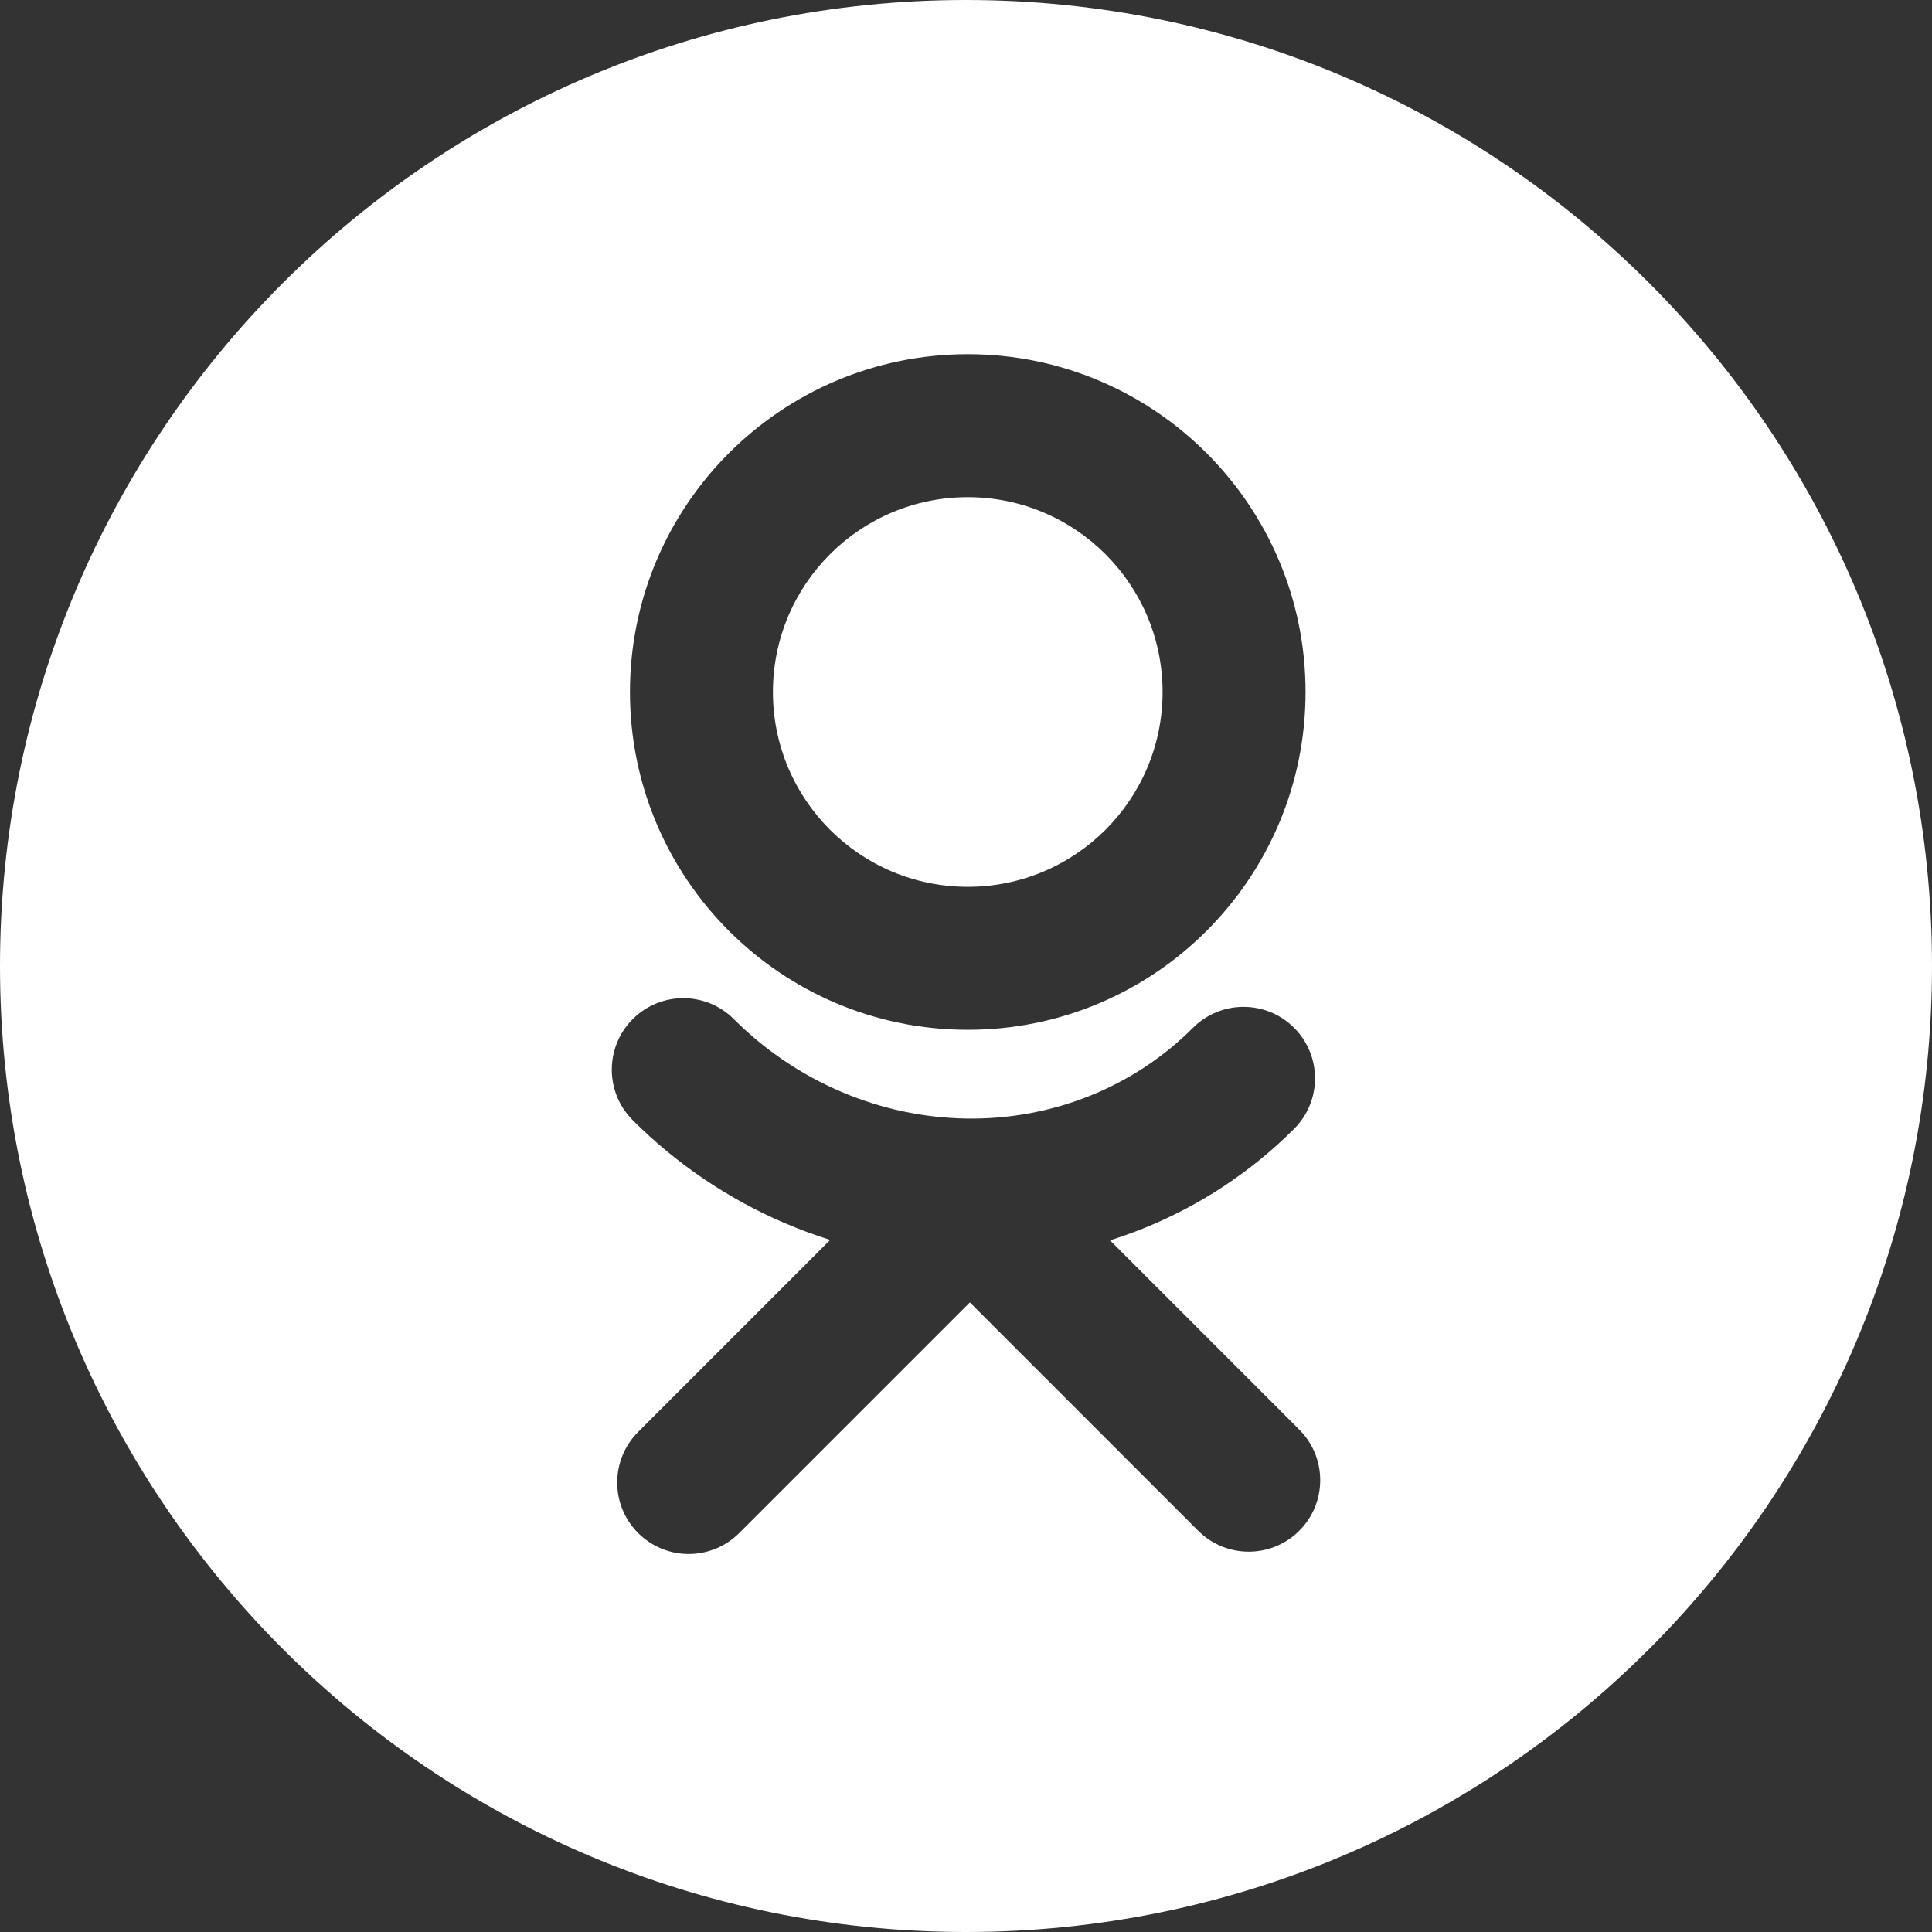 <?xml version="1.0" encoding="UTF-8"?> <svg xmlns="http://www.w3.org/2000/svg" width="60" height="60" viewBox="0 0 60 60" fill="none"><rect x="0" y="0" width="60" height="60" fill="#333333" stroke="none"/> <g clip-path="url(#clip0_102_925)"> <path fill-rule="evenodd" clip-rule="evenodd" d="M30 60C46.569 60 60 46.569 60 30C60 13.431 46.569 0 30 0C13.431 0 0 13.431 0 30C0 46.569 13.431 60 30 60ZM30.055 27.541C33.396 27.541 36.105 24.832 36.105 21.491C36.105 18.149 33.396 15.44 30.055 15.44C26.713 15.44 24.004 18.149 24.004 21.491C24.004 24.832 26.713 27.541 30.055 27.541ZM40.545 21.491C40.545 27.284 35.848 31.981 30.055 31.981C24.261 31.981 19.564 27.284 19.564 21.491C19.564 15.697 24.261 11 30.055 11C35.848 11 40.545 15.697 40.545 21.491ZM40.189 31.919C41.056 32.786 41.056 34.191 40.189 35.058C38.851 36.396 37.256 37.448 35.496 38.154C35.159 38.289 34.817 38.411 34.472 38.52L40.35 44.398C41.217 45.265 41.217 46.671 40.35 47.538C39.483 48.405 38.077 48.405 37.21 47.538L30.12 40.448L22.957 47.61C22.09 48.477 20.685 48.477 19.818 47.61C18.951 46.743 18.951 45.338 19.818 44.471L25.782 38.506C25.308 38.358 24.84 38.185 24.381 37.989C22.617 37.236 21.01 36.148 19.65 34.788C18.783 33.922 18.783 32.516 19.65 31.649C20.517 30.782 21.923 30.782 22.79 31.649C23.75 32.61 24.884 33.376 26.125 33.906C27.365 34.435 28.686 34.717 30.01 34.737C31.334 34.758 32.636 34.517 33.843 34.033C35.049 33.549 36.138 32.831 37.05 31.919C37.916 31.052 39.322 31.052 40.189 31.919Z" fill="white"></path> </g> <defs> <clipPath id="clip0_102_925"> <rect width="60" height="60" fill="white"></rect> </clipPath> </defs> </svg> 